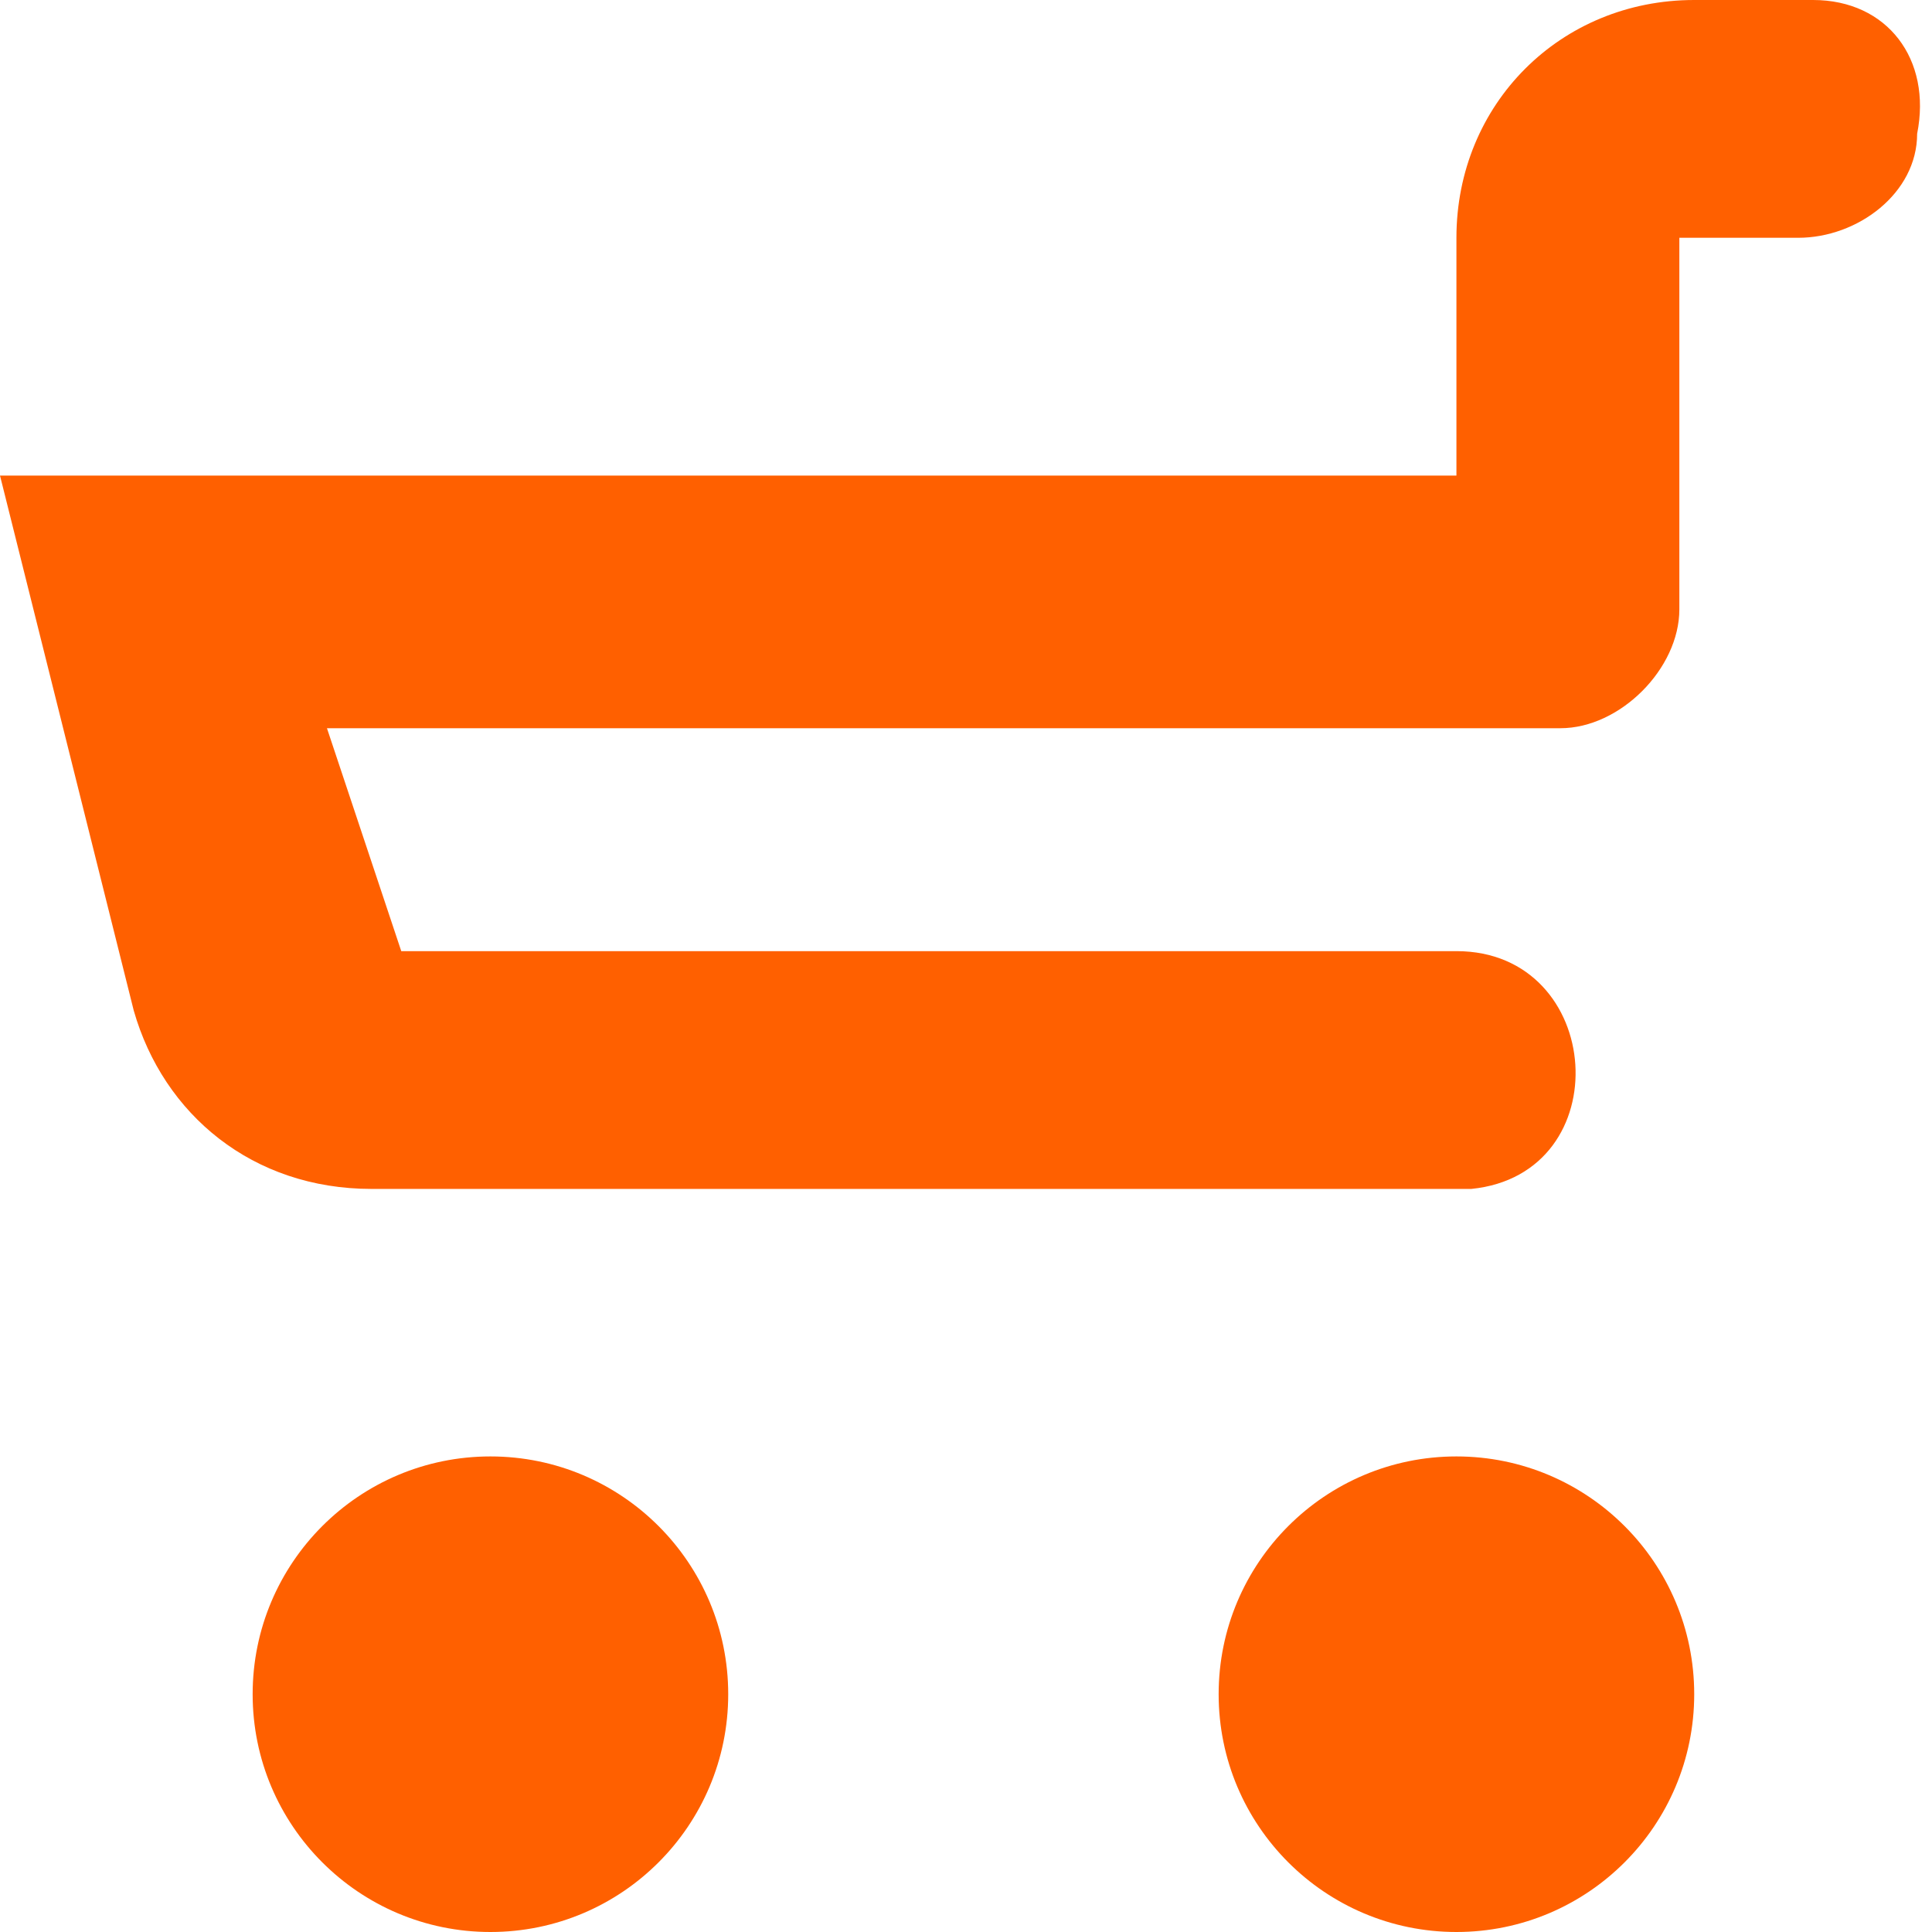 <?xml version="1.0" encoding="utf-8"?>
<!-- Generator: Adobe Illustrator 22.1.0, SVG Export Plug-In . SVG Version: 6.00 Build 0)  -->
<svg version="1.1" id="Camada_1" xmlns="http://www.w3.org/2000/svg" xmlns:xlink="http://www.w3.org/1999/xlink" x="0px" y="0px"
	 viewBox="0 0 13 13" style="enable-background:new 0 0 13 13;" xml:space="preserve">
<style type="text/css">
	.st0{fill:#FF6000;}
</style>
<g>
	<circle class="st0" cx="3.3" cy="11.4" r="1.6"/>
	<circle class="st0" cx="9.8" cy="11.4" r="1.6"/>
	<path class="st0" d="M12.2,0h-0.8c-0.9,0-1.6,0.7-1.6,1.6v1.6H1.6H0l0.9,3.6c0.2,0.7,0.8,1.2,1.6,1.2h7.3c0,0,0.1,0,0.1,0
		c1-0.1,0.9-1.6-0.1-1.6h0H8H2.7L2.2,4.9H8h1.7h0.8c0.4,0,0.8-0.4,0.8-0.8V1.6h0.8c0.4,0,0.8-0.3,0.8-0.7C13,0.4,12.7,0,12.2,0z"/>
</g>
</svg>
